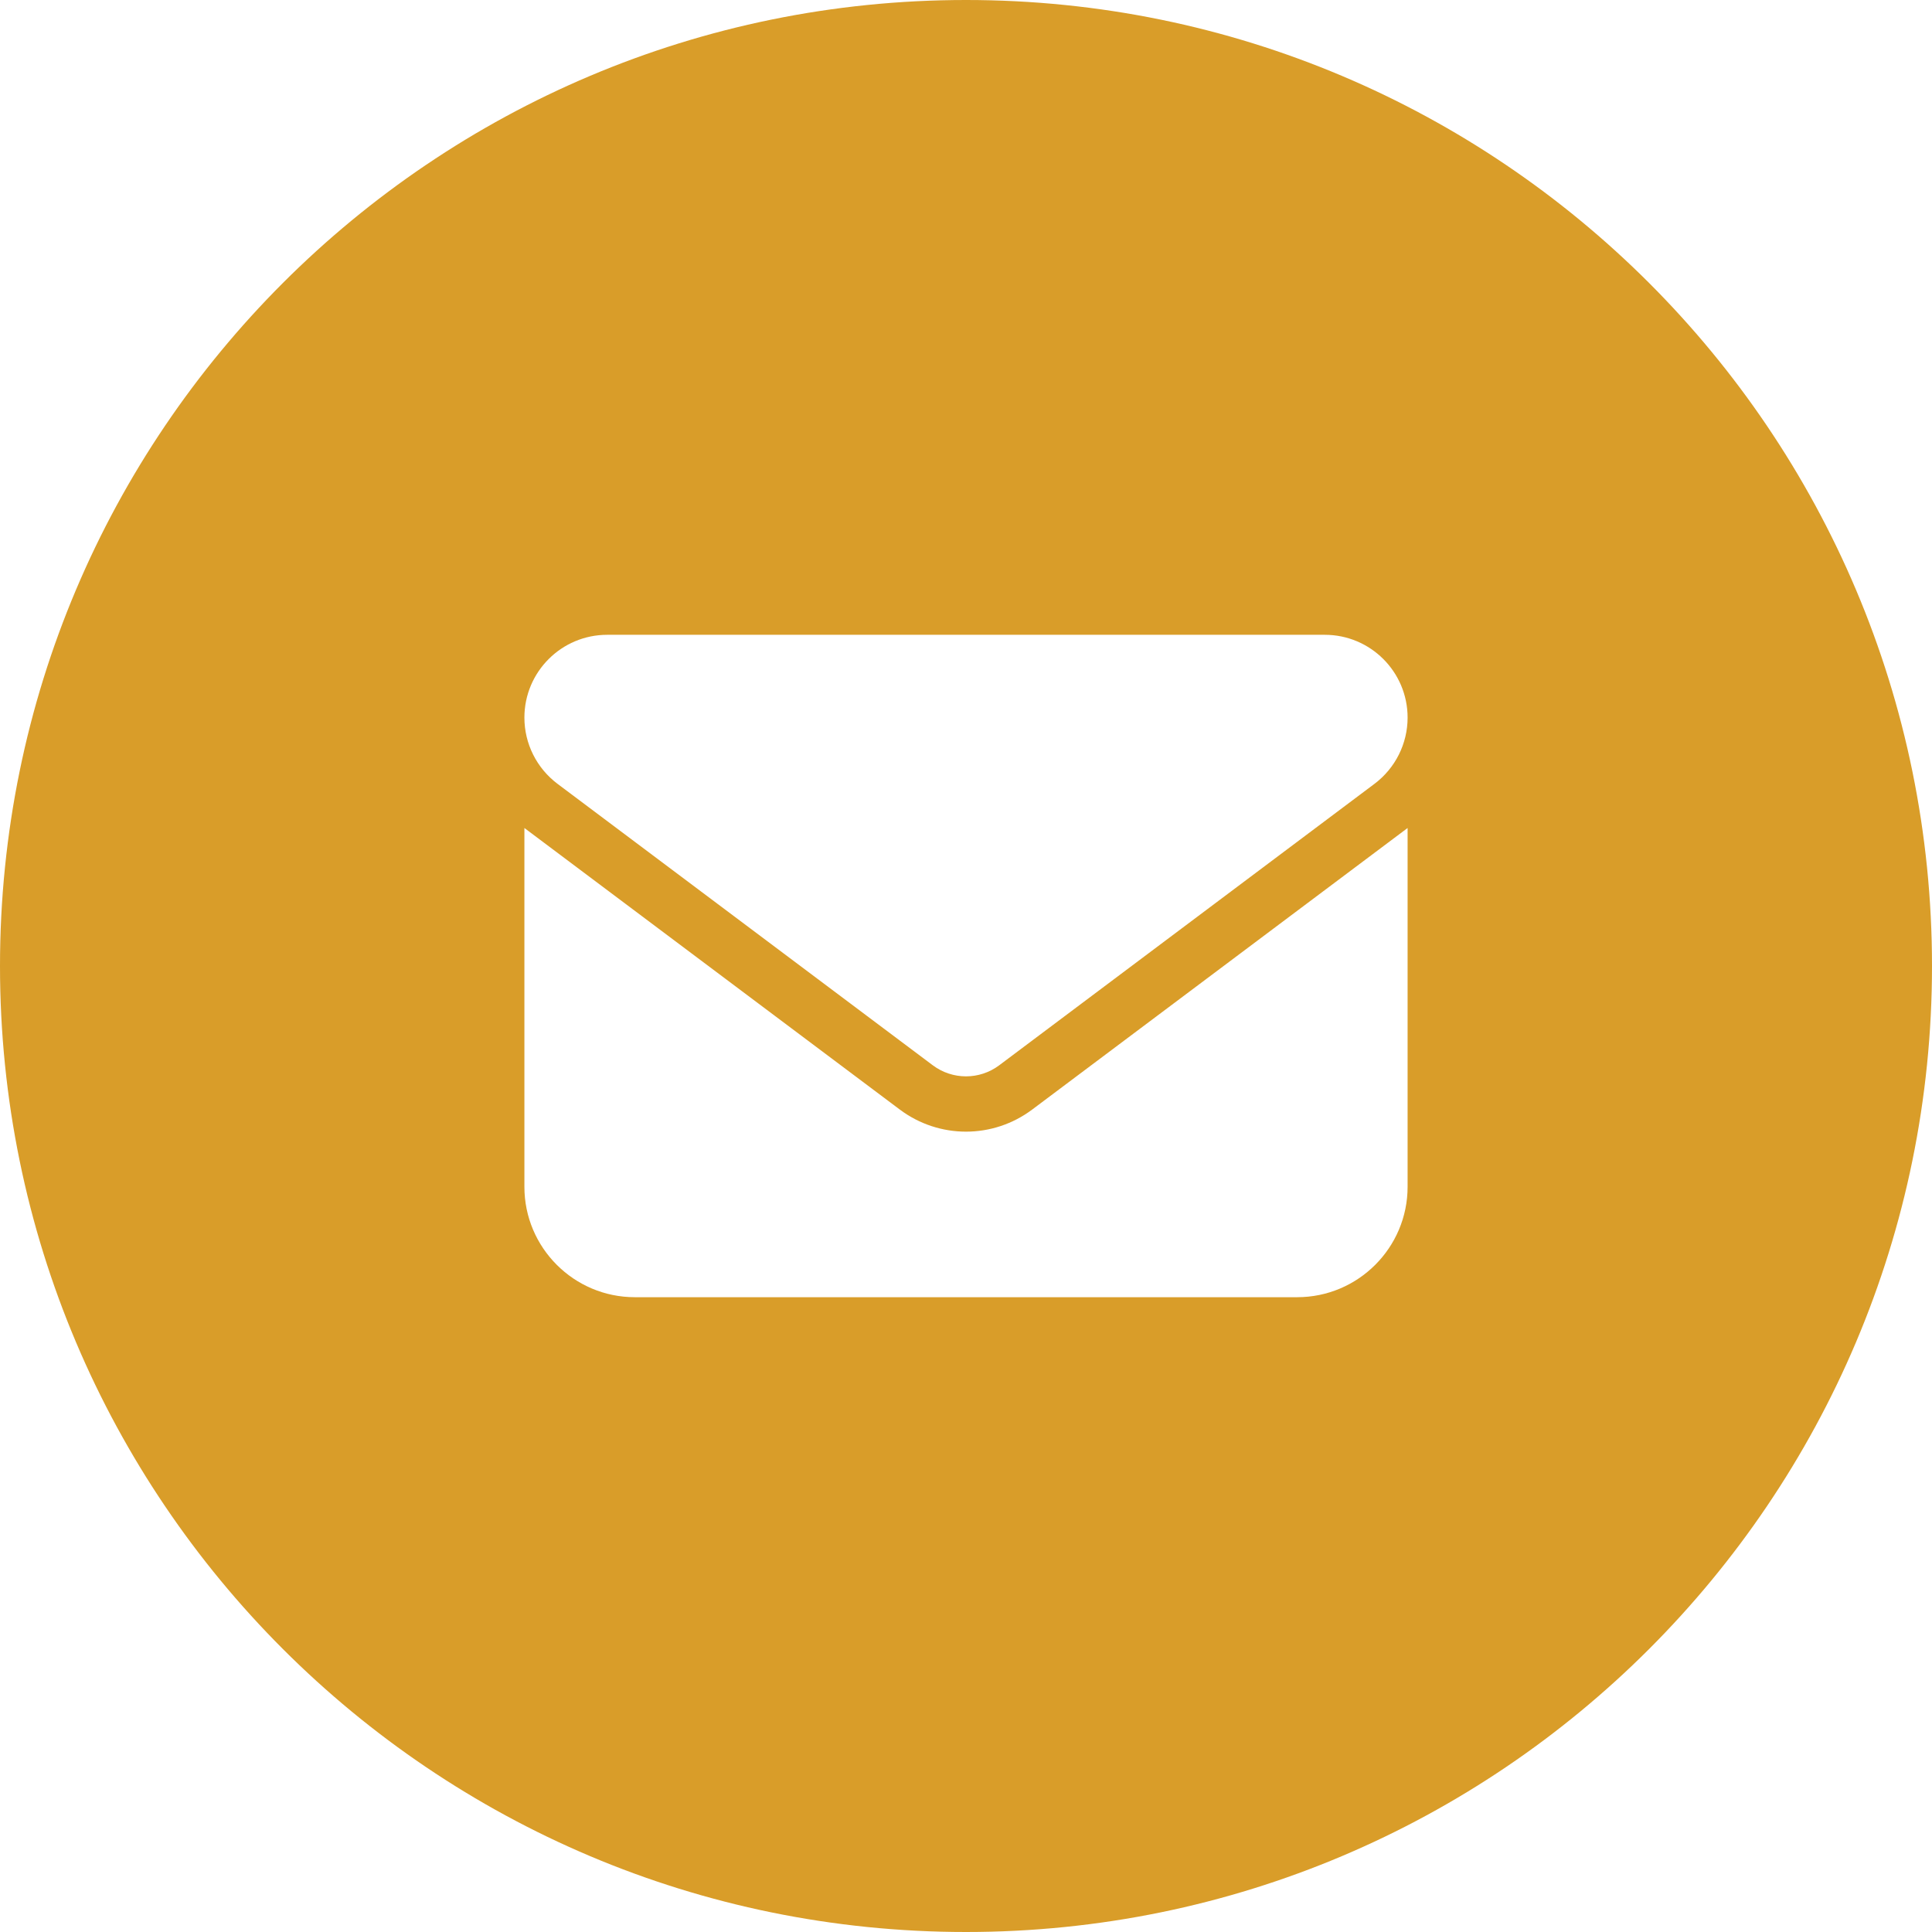 <?xml version="1.0" encoding="utf-8"?>
<svg width="70" height="70" viewBox="0 0 70 70" fill="none" xmlns="http://www.w3.org/2000/svg">
<path fill-rule="evenodd" clip-rule="evenodd" d="M35 70C54.33 70 70 54.33 70 35C70 15.67 54.33 0 35 0C15.67 0 0 15.67 0 35C0 54.33 15.67 70 35 70ZM19 26C19 24.344 20.344 23 22 23H48C49.656 23 51 24.344 51 26C51 26.944 50.556 27.831 49.8 28.4L36.2 38.6C35.487 39.131 34.513 39.131 33.8 38.6L20.2 28.4C19.444 27.831 19 26.944 19 26ZM19 43V30L32.6 40.2C34.025 41.269 35.975 41.269 37.4 40.2L51 30V43C51 45.206 49.206 47 47 47H23C20.794 47 19 45.206 19 43Z" fill="#D99D29"/>
</svg>
